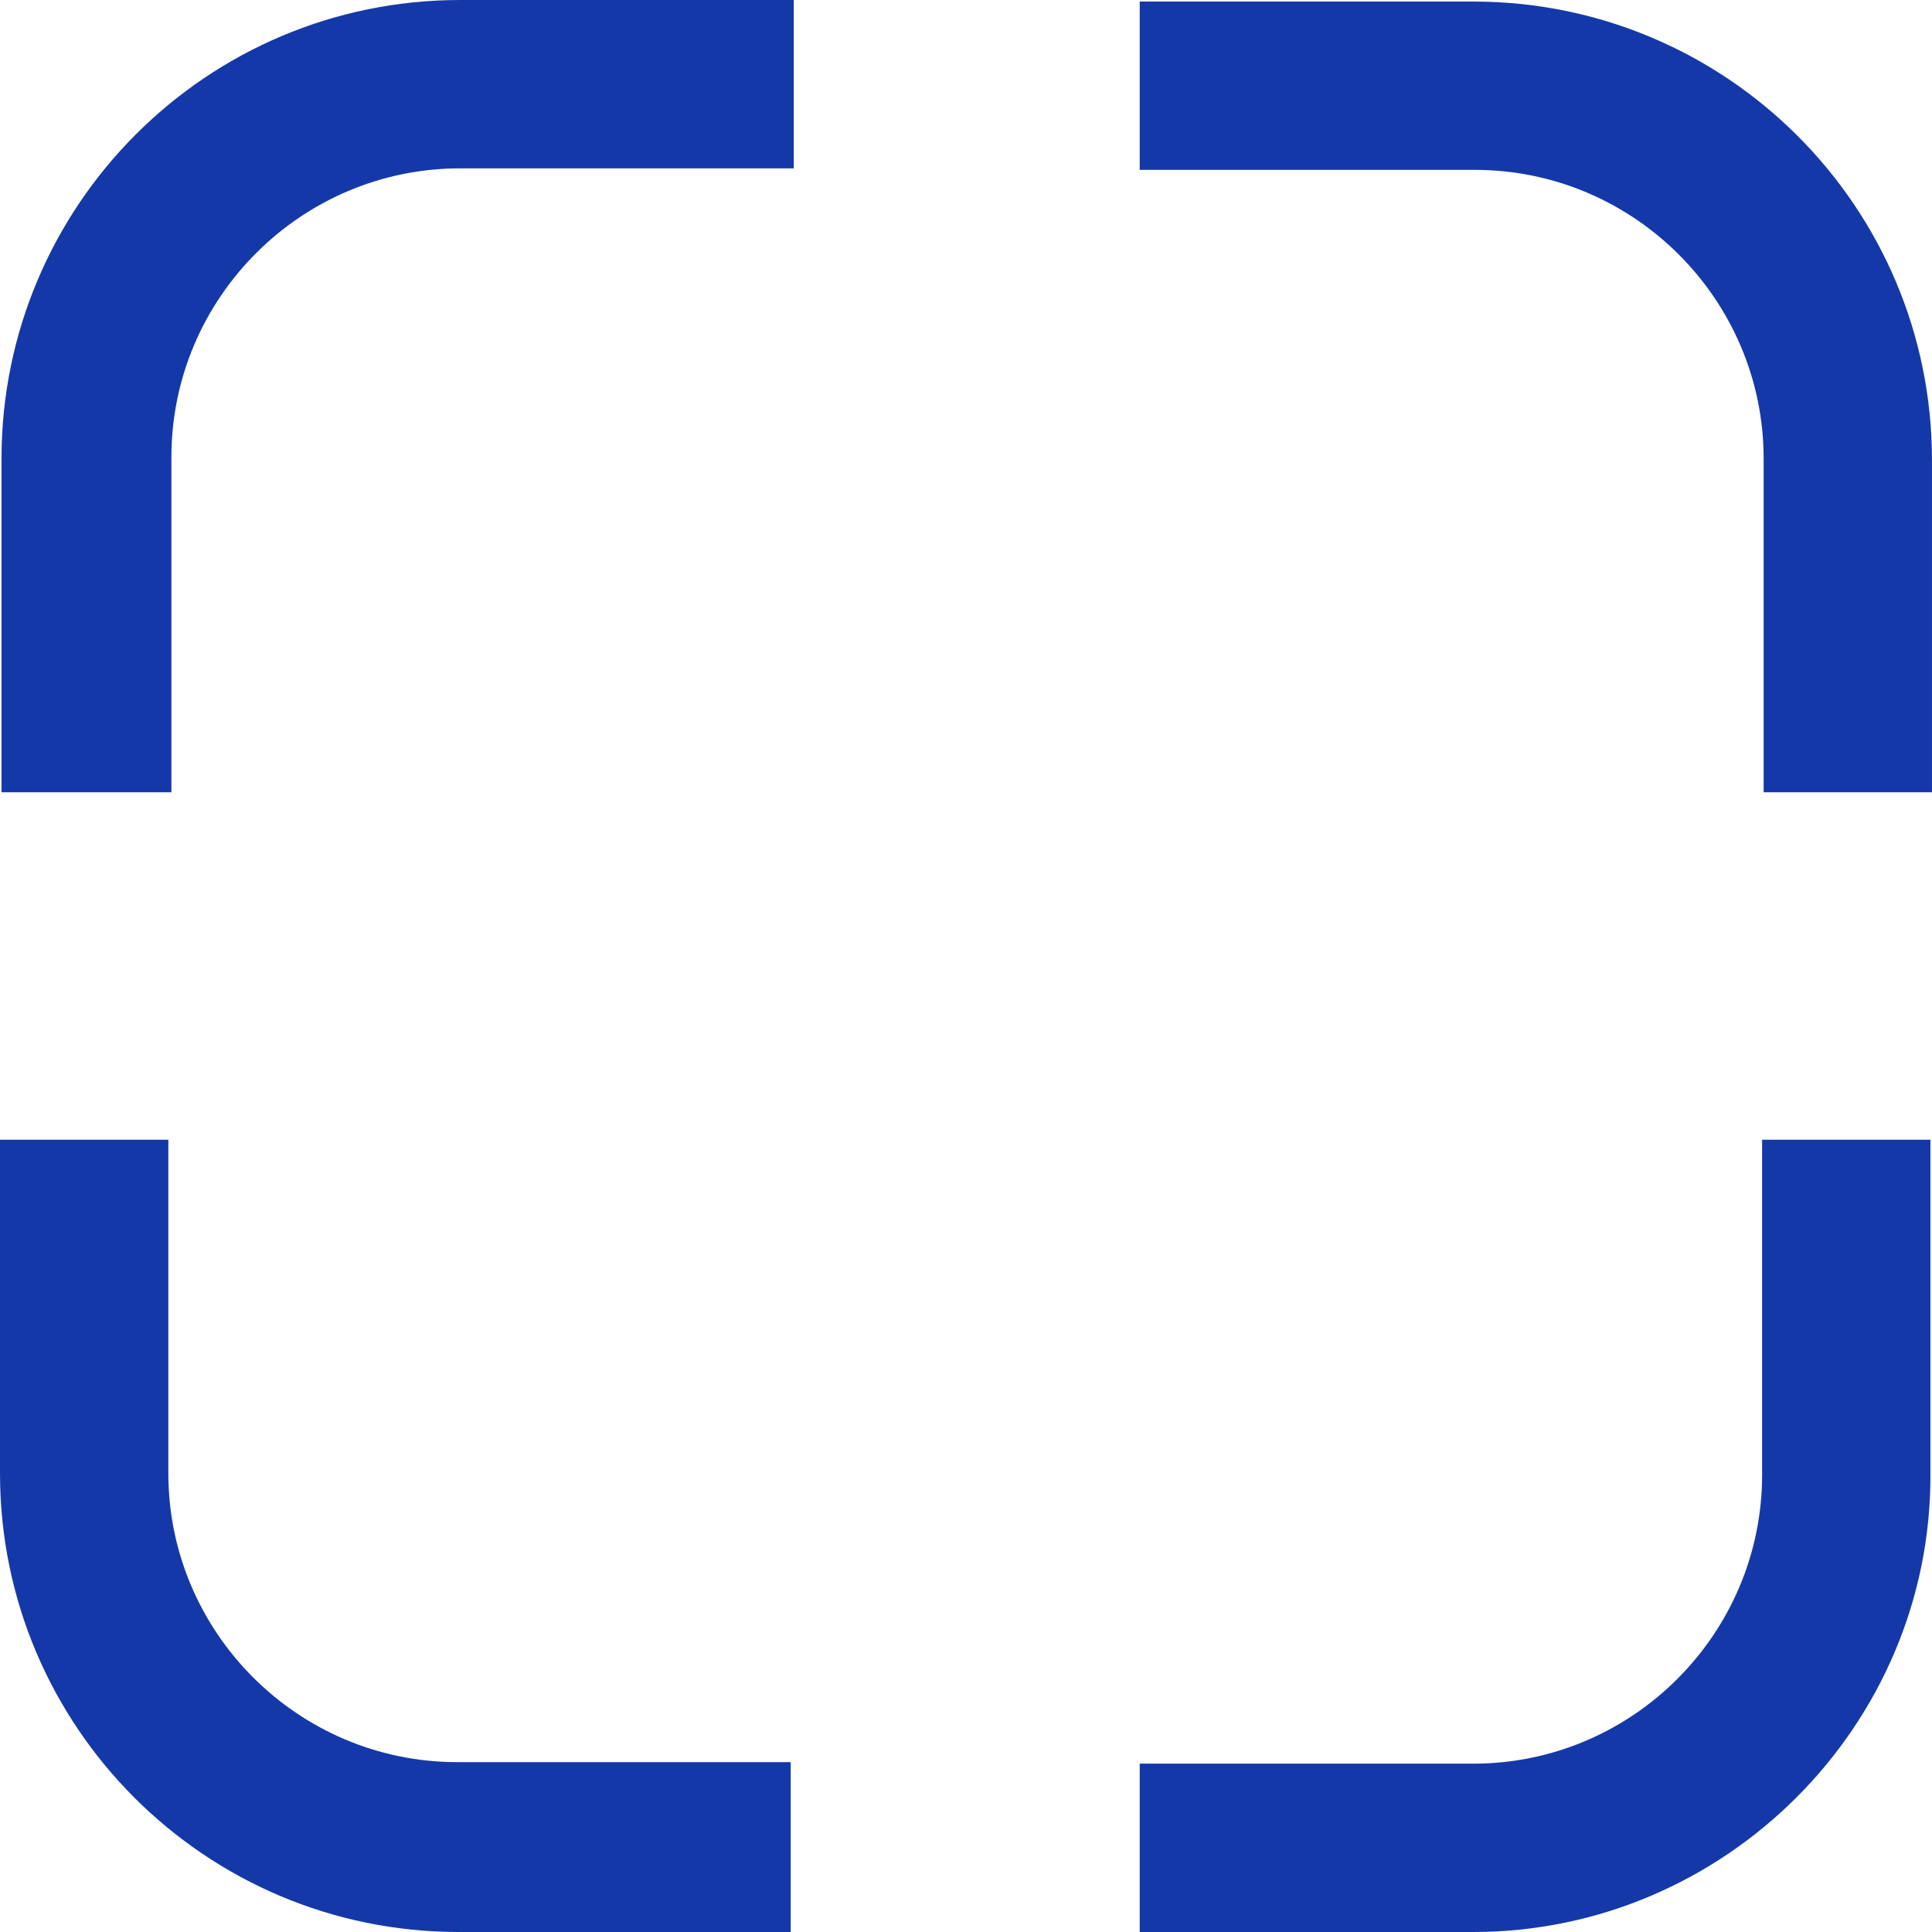 <?xml version="1.0" encoding="UTF-8"?> <svg xmlns="http://www.w3.org/2000/svg" width="82" height="82" viewBox="0 0 82 82" fill="none"><path d="M33.626 82H19.468C8.718 82 0 73.282 0 62.532V48.374H7.145V62.532C7.145 69.284 12.651 74.79 19.402 74.79H33.56V82H33.626Z" fill="#1538A9"></path><path d="M62.531 82H48.373V74.855H62.531C69.283 74.855 74.789 69.349 74.789 62.598V48.374H81.933V62.532C81.999 73.217 73.216 82 62.531 82Z" fill="#1538A9"></path><path d="M81.999 33.626H74.854V19.468C74.854 12.716 69.348 7.21 62.597 7.21H48.373V0.066H62.531C73.281 0.066 81.999 8.783 81.999 19.533V33.626Z" fill="#1538A9"></path><path d="M7.209 33.626H0.064V19.468C0.064 8.718 8.782 0 19.532 0H33.69V7.145H19.532C12.781 7.145 7.275 12.651 7.275 19.402V33.626H7.209Z" fill="#1538A9"></path></svg> 